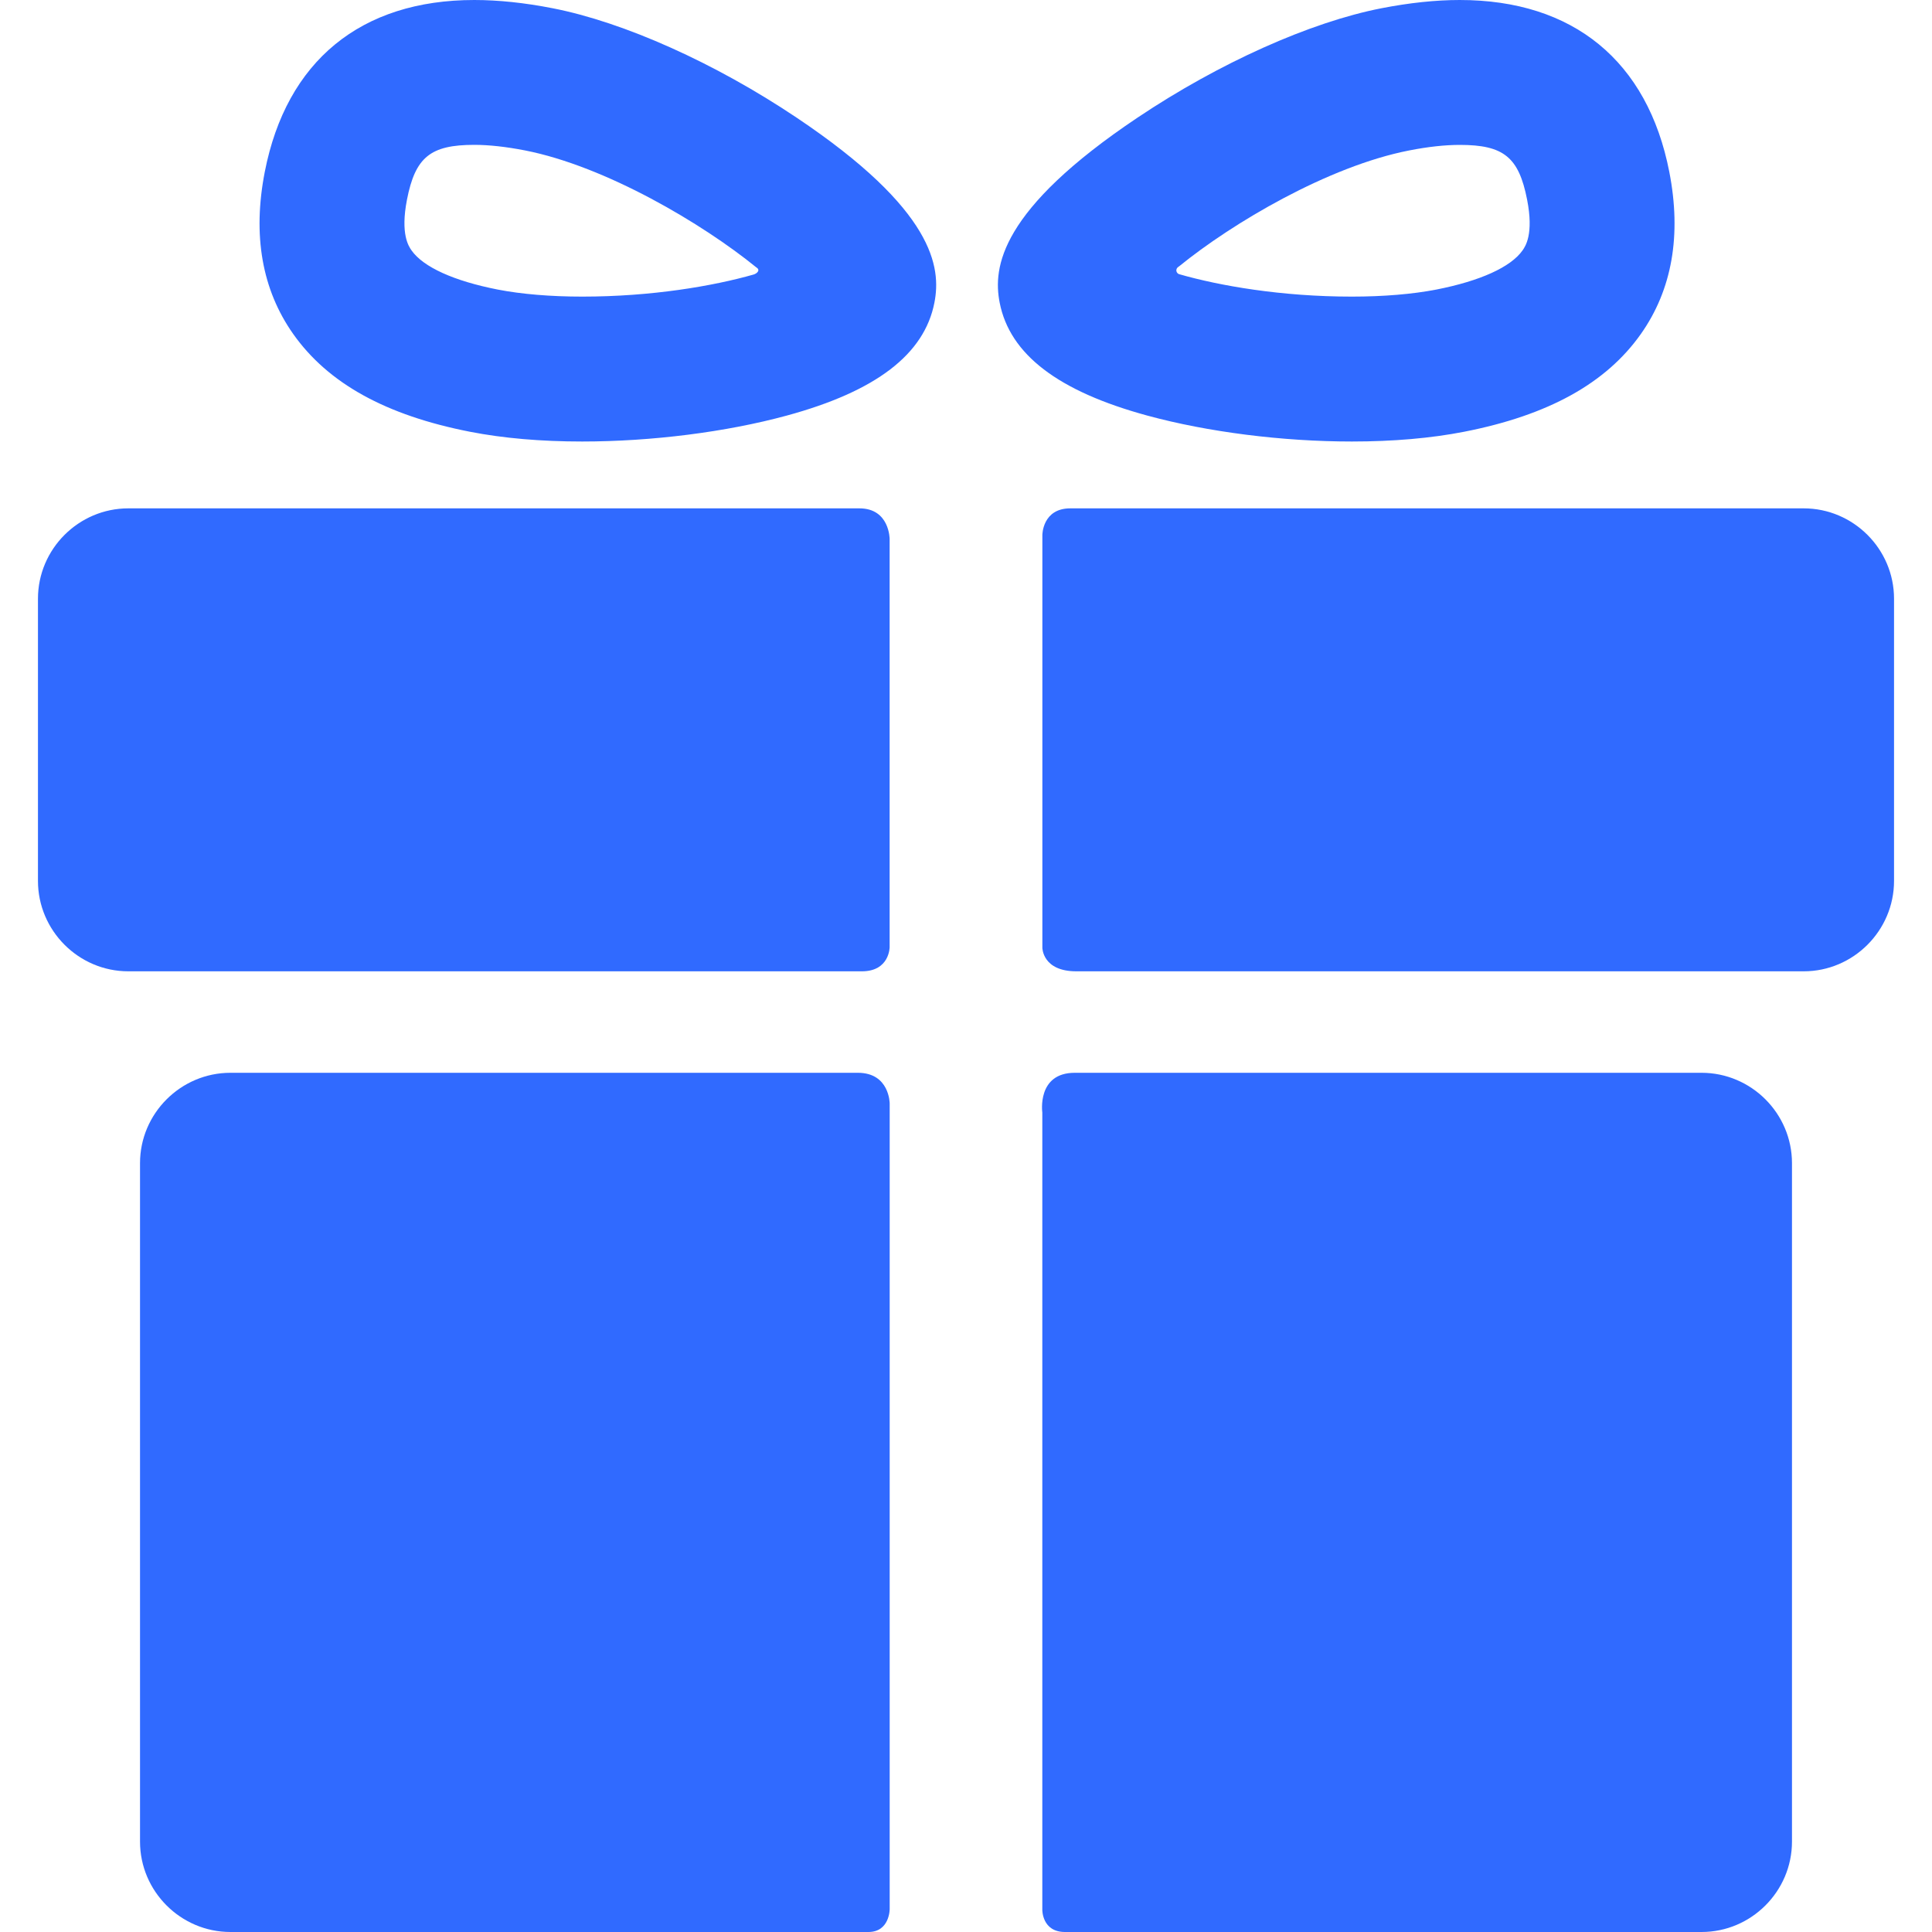 <svg width="40" height="40" viewBox="0 0 40 40" fill="none" xmlns="http://www.w3.org/2000/svg">
<g clip-path="url(#clip0_916_1211)">
<path d="M17.761 22.211C14.467 22.211 4.771 22.211 4.771 22.211C3.742 22.211 2.899 23.053 2.899 24.082V38.129C2.899 39.158 3.742 40 4.771 40C4.771 40 14.67 40 17.98 40C18.42 40 18.42 39.527 18.42 39.527V22.847C18.42 22.847 18.42 22.211 17.761 22.211Z" fill="#306AFF"/>
<path d="M35.229 22.211C35.229 22.211 25.497 22.211 22.252 22.211C21.462 22.211 21.58 23.034 21.58 23.034V39.542C21.58 39.542 21.574 40 22.049 40C25.344 40 35.229 40 35.229 40C36.258 40 37.101 39.158 37.101 38.128V24.082C37.101 23.053 36.259 22.211 35.229 22.211Z" fill="#306AFF"/>
<path d="M18.419 11.159C18.419 11.159 18.419 10.525 17.793 10.525C14.04 10.525 2.657 10.525 2.657 10.525C1.628 10.525 0.786 11.367 0.786 12.396V18.238C0.786 19.267 1.628 20.11 2.657 20.11C2.657 20.11 14.091 20.11 17.844 20.11C18.419 20.11 18.419 19.61 18.419 19.61V11.159Z" fill="#306AFF"/>
<path d="M37.343 10.525C37.343 10.525 25.955 10.525 22.159 10.525C21.581 10.525 21.581 11.076 21.581 11.076V19.622C21.581 19.622 21.581 20.11 22.284 20.11C26.048 20.11 37.343 20.11 37.343 20.11C38.372 20.11 39.214 19.267 39.214 18.238V12.396C39.214 11.367 38.372 10.525 37.343 10.525Z" fill="#306AFF"/>
<path d="M12.054 9.141C11.198 9.141 10.416 9.073 9.73 8.939C7.988 8.598 6.791 7.936 6.07 6.914C5.424 5.998 5.226 4.869 5.482 3.558C5.93 1.263 7.471 0 9.82 0C10.317 0 10.863 0.057 11.443 0.171C12.918 0.459 14.804 1.304 16.489 2.433C19.347 4.347 19.488 5.537 19.346 6.266C19.137 7.337 18.136 8.102 16.286 8.605C15.036 8.945 13.494 9.141 12.054 9.141ZM9.82 2.999C8.911 2.999 8.598 3.254 8.426 4.133C8.286 4.851 8.463 5.102 8.521 5.185C8.764 5.53 9.398 5.817 10.305 5.995C10.795 6.09 11.4 6.141 12.054 6.141C13.493 6.141 14.761 5.923 15.602 5.684C15.663 5.667 15.758 5.595 15.656 5.534C14.556 4.638 12.545 3.442 10.868 3.114C10.477 3.038 10.125 2.999 9.82 2.999Z" fill="#306AFF"/>
<path d="M27.989 9.141C27.989 9.141 27.989 9.141 27.989 9.141C26.549 9.141 25.007 8.945 23.757 8.605C21.907 8.102 20.906 7.337 20.697 6.266C20.555 5.537 20.696 4.347 23.555 2.433C25.239 1.305 27.125 0.459 28.6 0.171C29.18 0.058 29.726 0 30.223 0C32.572 0 34.113 1.264 34.561 3.558C34.817 4.869 34.619 5.998 33.973 6.914C33.252 7.936 32.055 8.598 30.313 8.939C29.627 9.073 28.845 9.141 27.989 9.141ZM24.411 5.515C24.314 5.572 24.361 5.661 24.411 5.676C25.252 5.918 26.533 6.141 27.989 6.141C28.643 6.141 29.248 6.09 29.738 5.995C30.645 5.817 31.279 5.53 31.522 5.185C31.58 5.102 31.758 4.851 31.617 4.133C31.445 3.254 31.133 3 30.223 3C29.919 3 29.566 3.038 29.175 3.115C27.498 3.442 25.511 4.62 24.411 5.515Z" fill="#306AFF"/>
</g>
<defs>
<clipPath id="clip0_916_1211">
<rect width="40" height="40" fill="white"/>
</clipPath>
</defs>
</svg>
